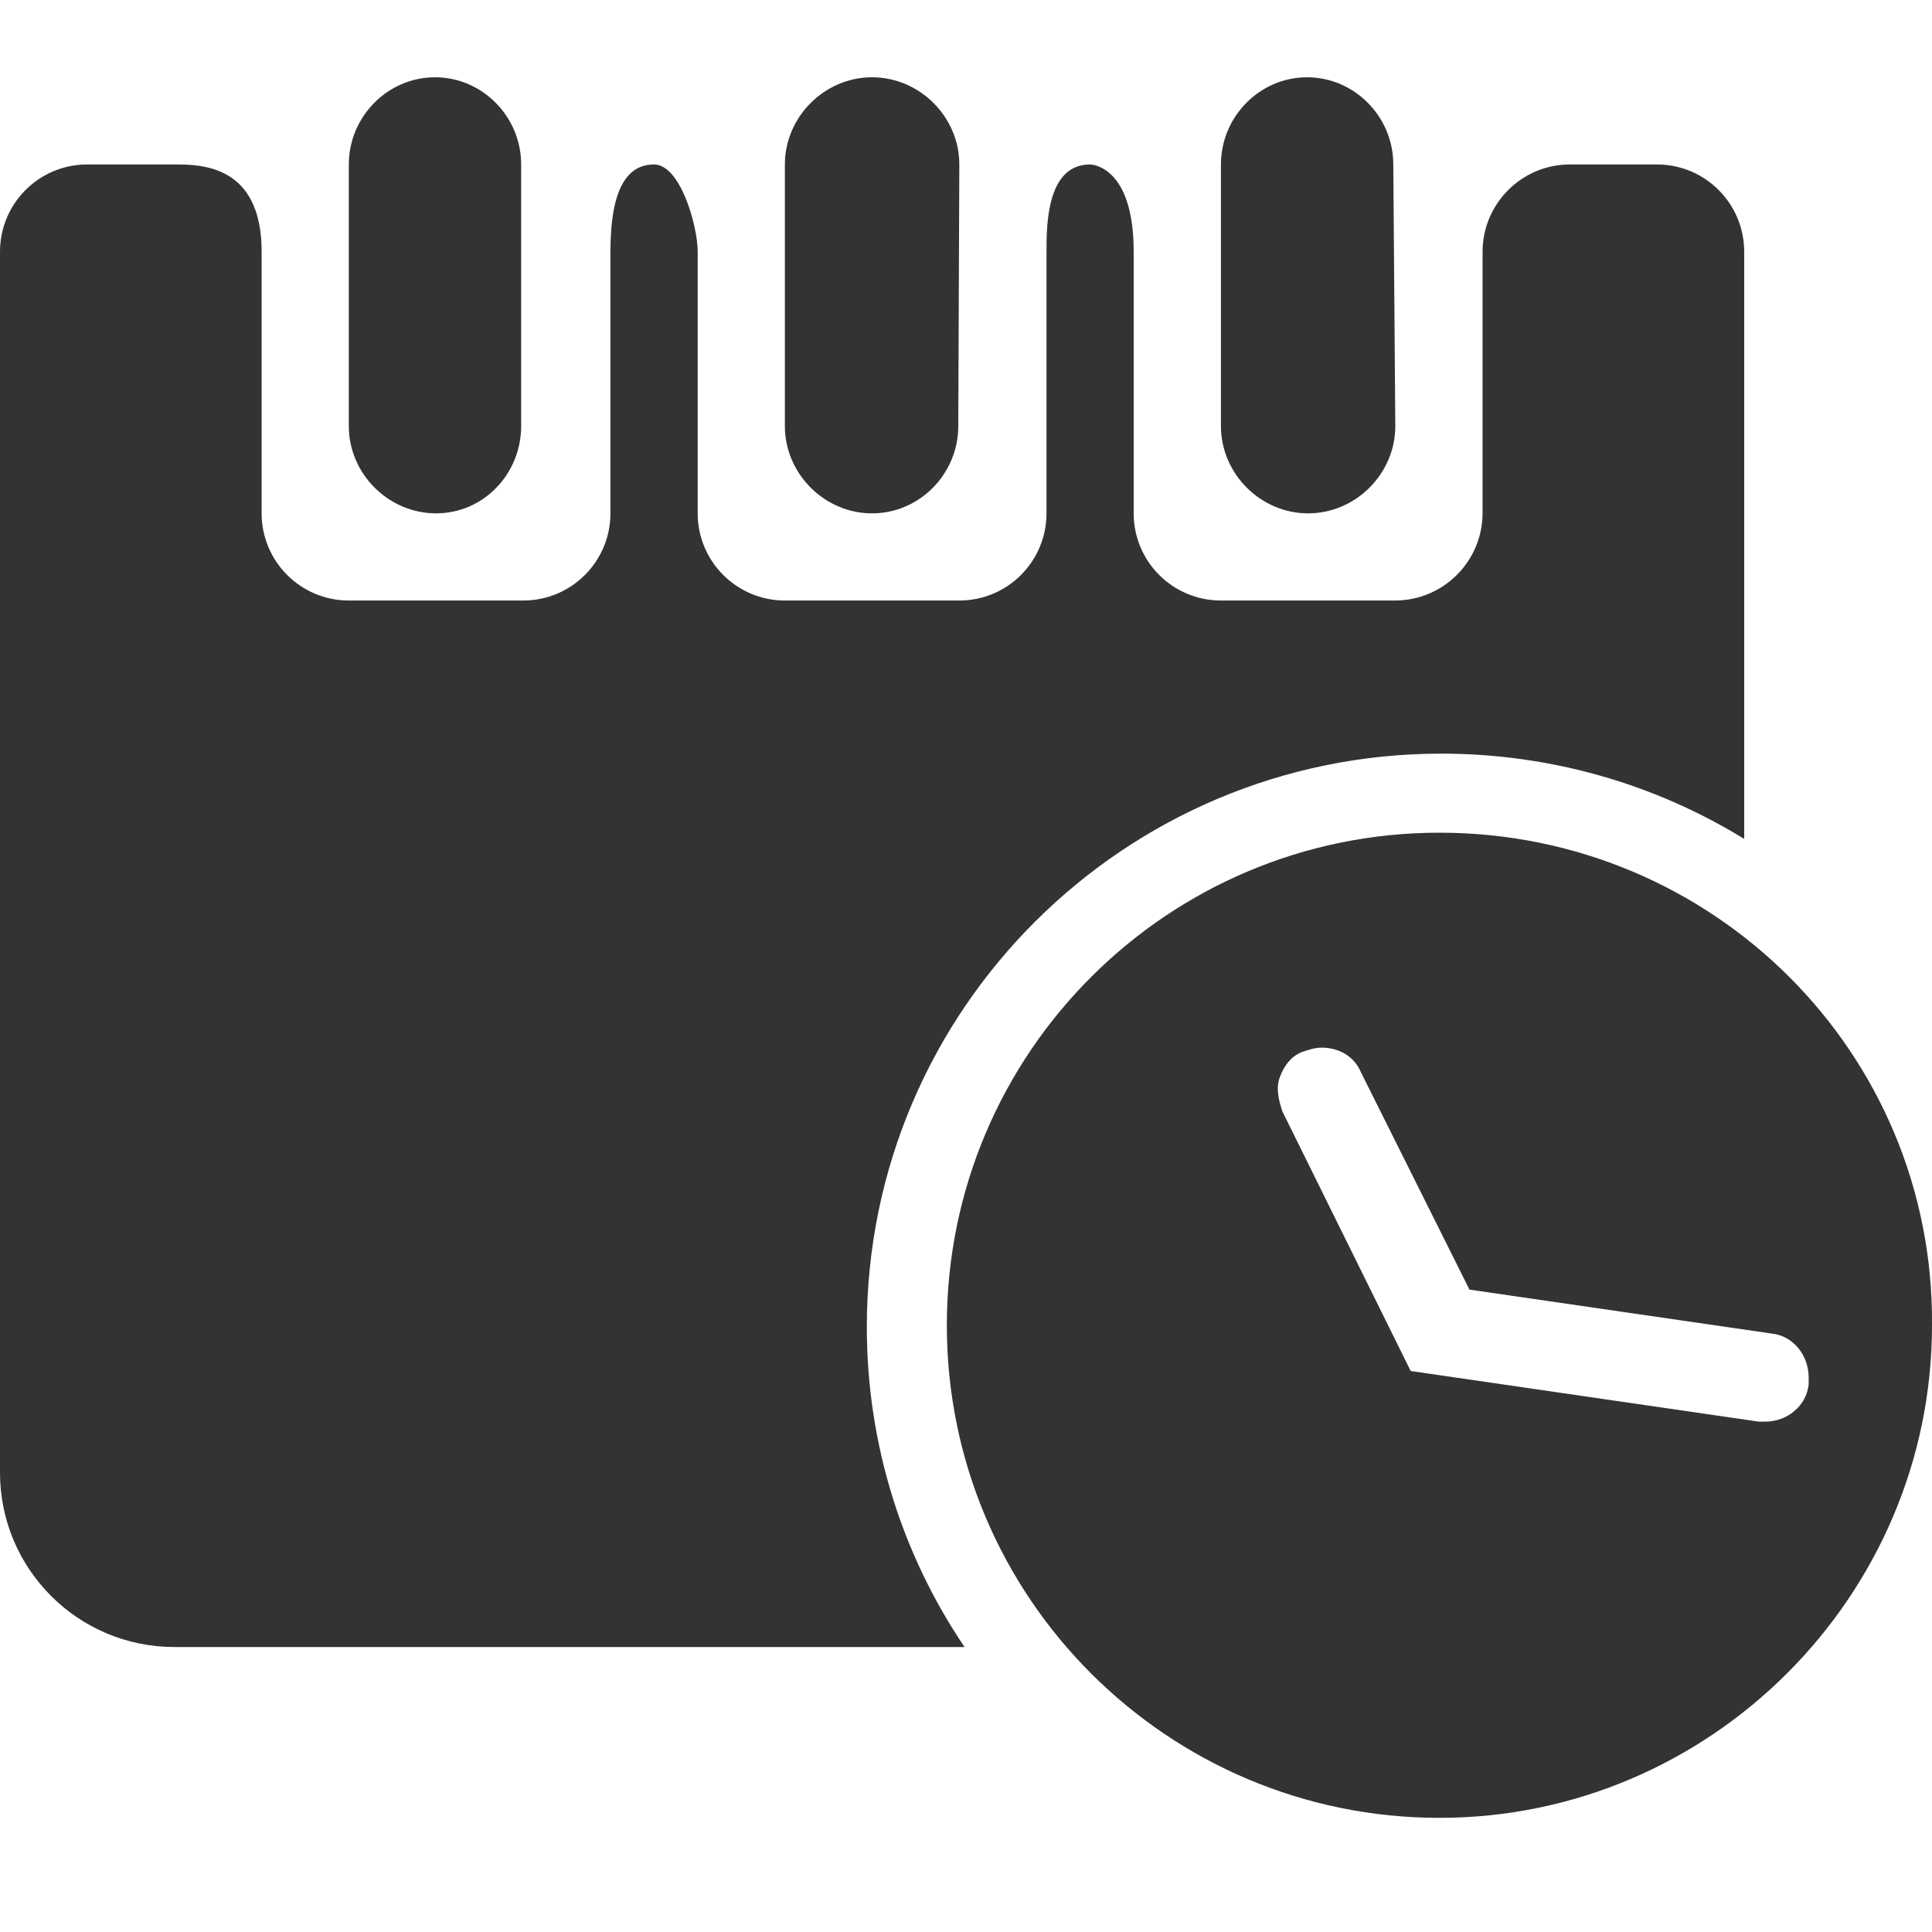 <svg width="24" height="24" viewBox="0 0 24 24" fill="none" xmlns="http://www.w3.org/2000/svg">
<path d="M22.468 17.195V17.113C22.468 16.84 22.279 16.594 22.009 16.566L18.254 16.02L16.903 13.314C16.822 13.123 16.633 13.014 16.417 13.014C16.336 13.014 16.255 13.041 16.174 13.068C16.038 13.123 15.957 13.232 15.903 13.369C15.849 13.505 15.876 13.642 15.93 13.806L17.524 17.031L21.847 17.66H21.928C22.198 17.66 22.441 17.468 22.468 17.195ZM24 16.463C24 19.823 21.25 22.582 17.881 22.582C14.512 22.582 11.762 19.85 11.762 16.463C11.762 13.075 14.512 10.344 17.881 10.344C21.277 10.344 24.027 13.075 24 16.463ZM17.903 9.362C19.284 9.362 20.574 9.75 21.667 10.421V3.127C21.667 2.528 21.182 2.043 20.583 2.043H19.5C18.904 2.043 18.417 2.531 18.417 3.127V6.372C18.417 6.973 17.929 7.46 17.328 7.46H15.167C14.568 7.46 14.083 6.975 14.083 6.377V3.127C14.083 2.043 13.542 2.043 13.542 2.043C13 2.043 13 2.802 13 3.127V6.377C13 6.975 12.515 7.46 11.917 7.46H9.751C9.152 7.46 8.667 6.975 8.667 6.377V3.127C8.667 2.802 8.45 2.043 8.125 2.043C7.8 2.043 7.583 2.329 7.583 3.127V6.377C7.583 6.975 7.098 7.46 6.5 7.46H4.333C3.735 7.46 3.25 6.975 3.25 6.377V3.127C3.25 2.043 2.492 2.043 2.167 2.043H1.083C0.485 2.043 0 2.528 0 3.127V18.293C0 19.49 0.97 20.46 2.167 20.46H11.982C11.216 19.326 10.768 17.958 10.768 16.484C10.768 12.542 13.974 9.362 17.903 9.362ZM5.417 6.377C6.008 6.377 6.474 5.885 6.474 5.293V2.043C6.474 1.452 5.995 0.96 5.404 0.96C4.813 0.96 4.333 1.452 4.333 2.043V5.293C4.333 5.885 4.825 6.377 5.417 6.377ZM16.25 6.377C16.841 6.377 17.333 5.885 17.333 5.293L17.308 2.043C17.308 1.452 16.828 0.96 16.237 0.96C15.646 0.96 15.167 1.452 15.167 2.043V5.293C15.167 5.885 15.659 6.377 16.25 6.377ZM9.75 5.293V2.043C9.75 1.452 10.242 0.96 10.833 0.96C11.425 0.96 11.917 1.452 11.917 2.043L11.904 5.293C11.904 5.885 11.425 6.377 10.833 6.377C10.242 6.377 9.75 5.885 9.75 5.293Z" fill="#333333"/>
</svg>
